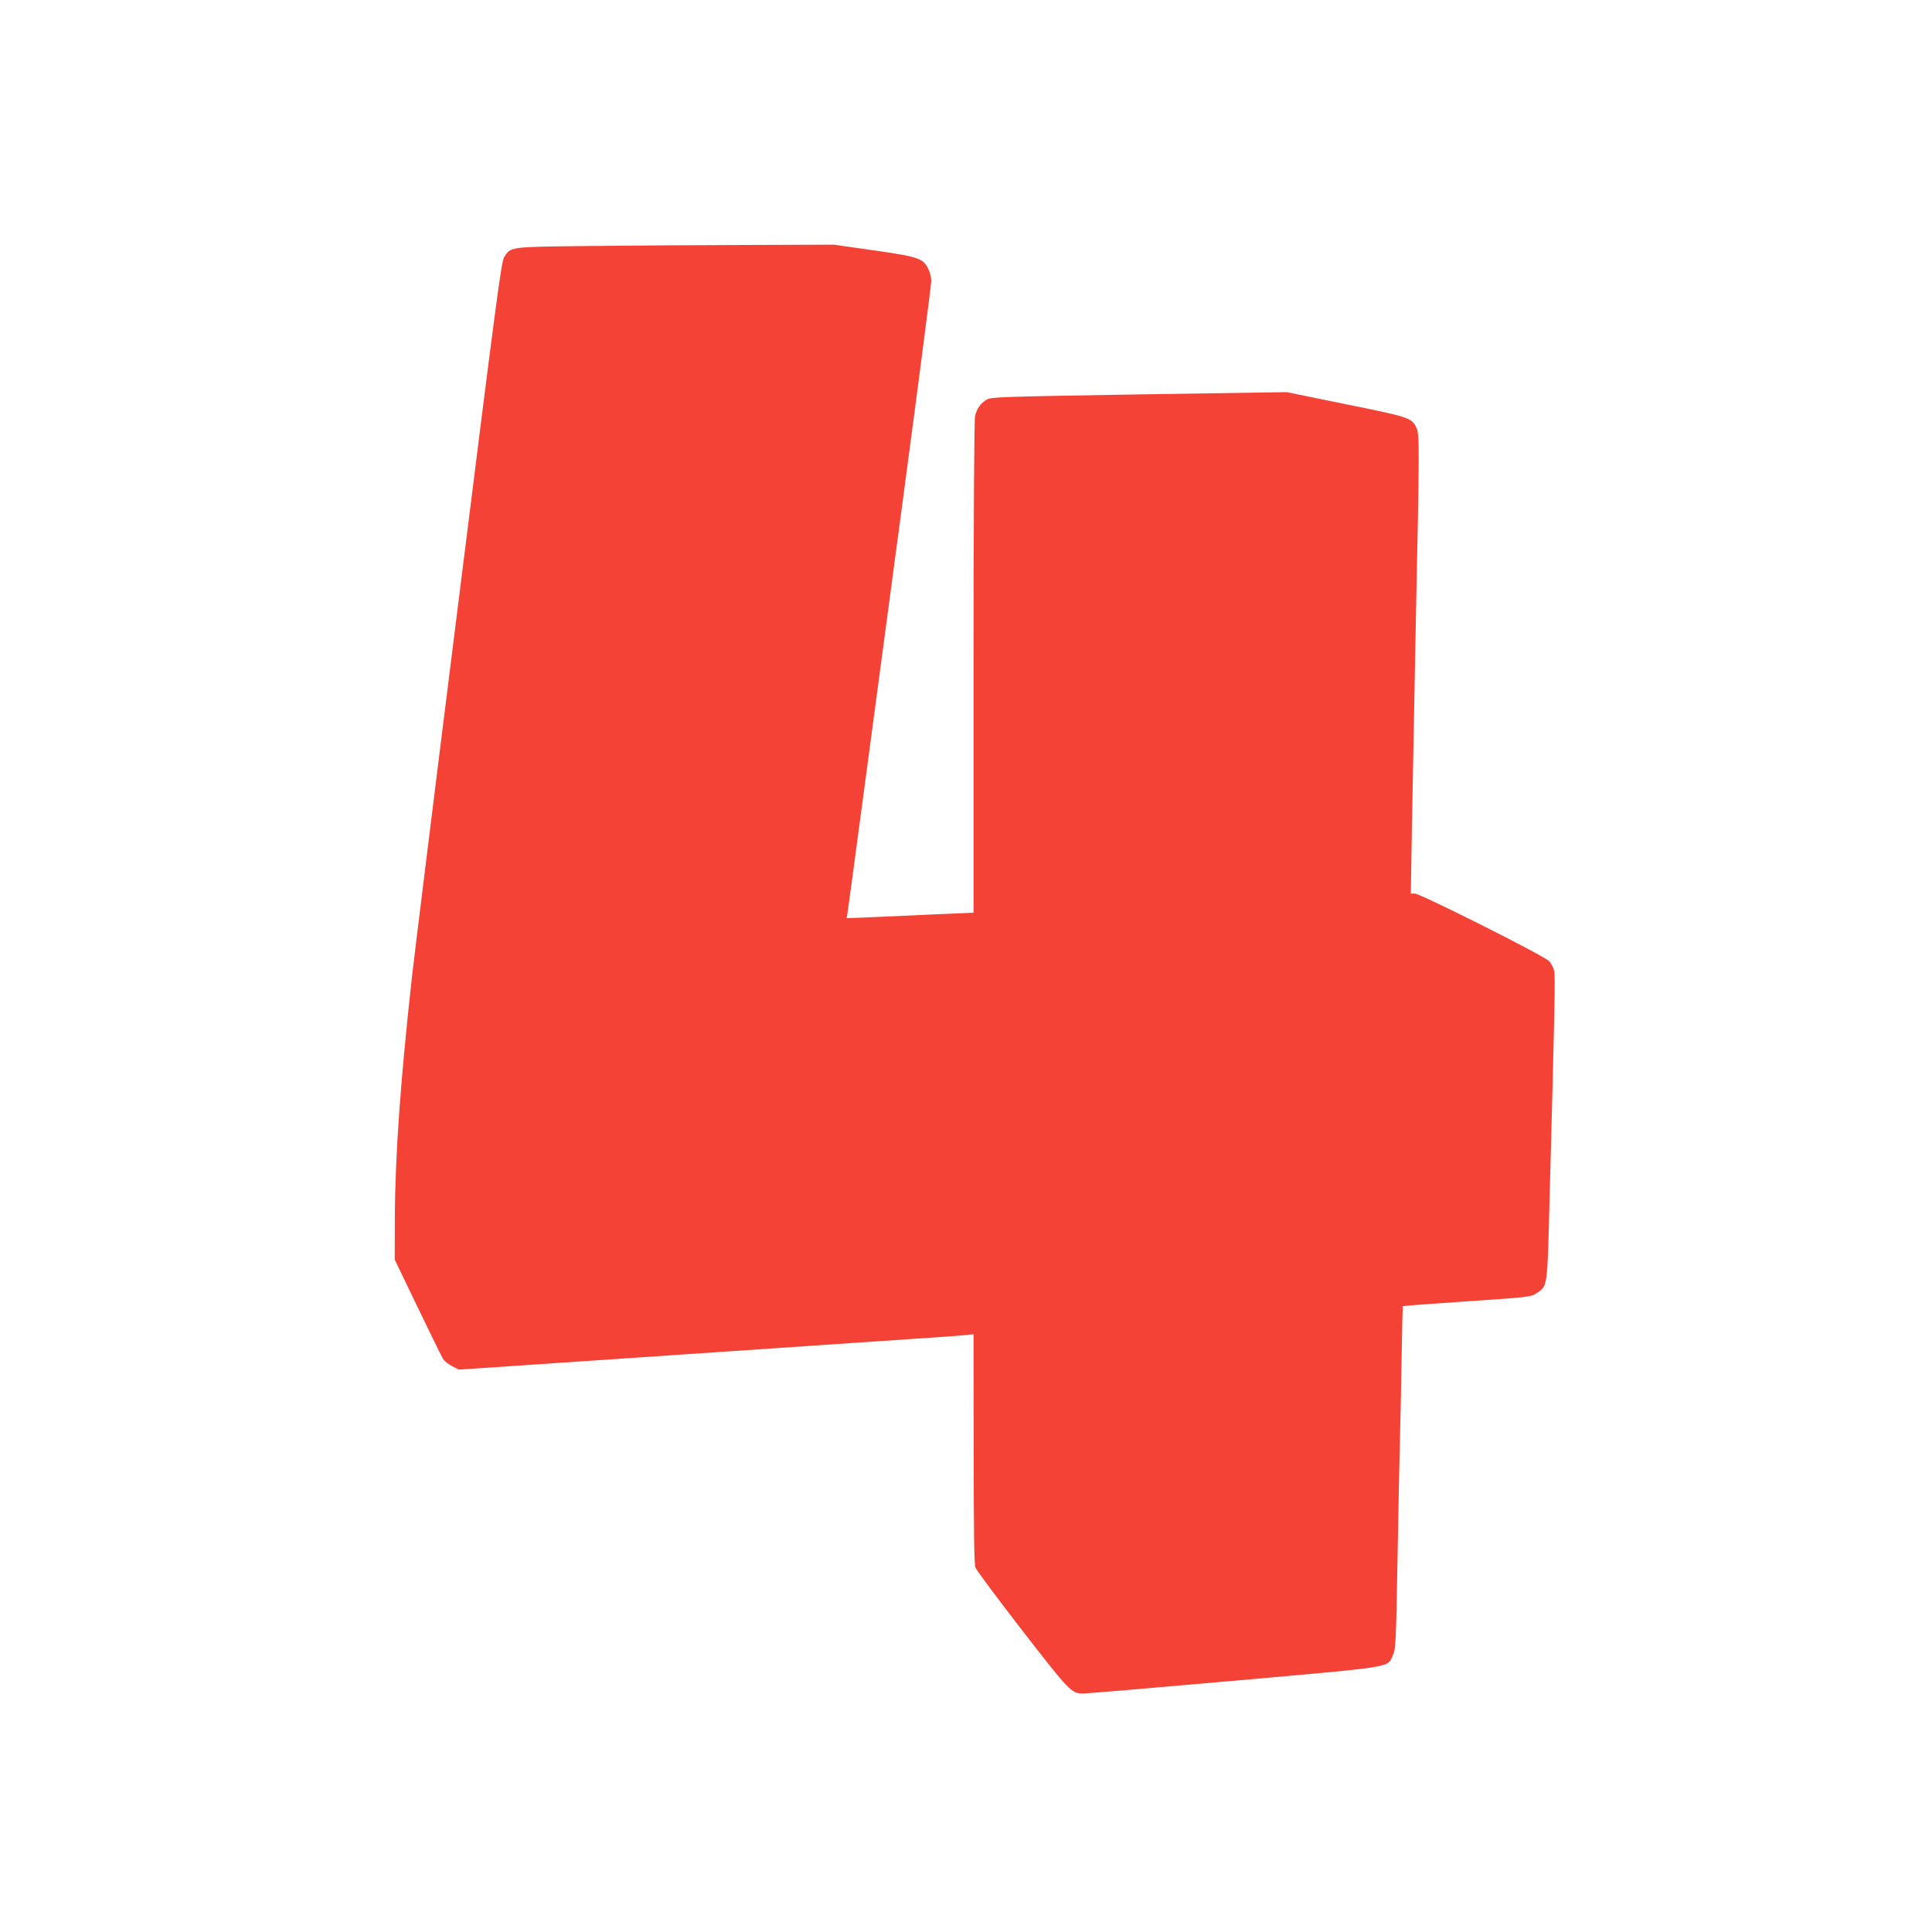 <?xml version="1.0" standalone="no"?>
<!DOCTYPE svg PUBLIC "-//W3C//DTD SVG 20010904//EN"
 "http://www.w3.org/TR/2001/REC-SVG-20010904/DTD/svg10.dtd">
<svg version="1.0" xmlns="http://www.w3.org/2000/svg"
 width="1280pt" height="1280pt" viewBox="0 0 1280 1280"
 preserveAspectRatio="xMidYMid meet">
<g transform="translate(0,1280) scale(0.1,-0.1)"
fill="#f44336" stroke="none">
<path d="M3880 11170 c-506 -6 -496 -4 -540 -74 -19 -31 -53 -290 -300 -2263
-154 -1225 -293 -2350 -310 -2499 -76 -685 -112 -1186 -114 -1594 l-1 -285
154 -320 c85 -176 160 -330 168 -341 8 -12 33 -32 58 -45 l44 -23 403 27 c434
29 1359 92 1948 132 201 14 500 34 665 45 165 11 321 22 348 25 l47 6 1 -758
c0 -562 3 -766 12 -790 7 -17 147 -205 311 -417 315 -406 325 -416 404 -416
21 0 472 38 1002 85 1073 95 1009 85 1048 168 19 39 21 78 31 642 6 330 13
686 16 790 3 105 8 345 11 535 3 190 7 346 8 347 1 1 171 14 377 28 473 32
472 32 510 58 73 49 70 31 85 610 34 1260 39 1489 31 1524 -4 21 -20 51 -35
66 -34 36 -852 447 -889 447 l-26 0 7 423 c4 232 16 847 26 1367 25 1186 25
1252 4 1296 -31 66 -47 71 -468 156 l-391 80 -978 -15 c-909 -15 -980 -17
-1009 -34 -41 -24 -67 -61 -78 -109 -6 -22 -10 -725 -10 -1665 l0 -1626 -262
-11 c-145 -7 -334 -15 -421 -19 l-158 -6 6 34 c3 19 46 336 95 704 49 369 173
1294 275 2057 102 763 185 1405 185 1428 0 22 -9 58 -20 79 -35 70 -62 79
-358 122 l-267 38 -595 -2 c-327 -1 -800 -4 -1050 -7z"/>
</g>
</svg>
